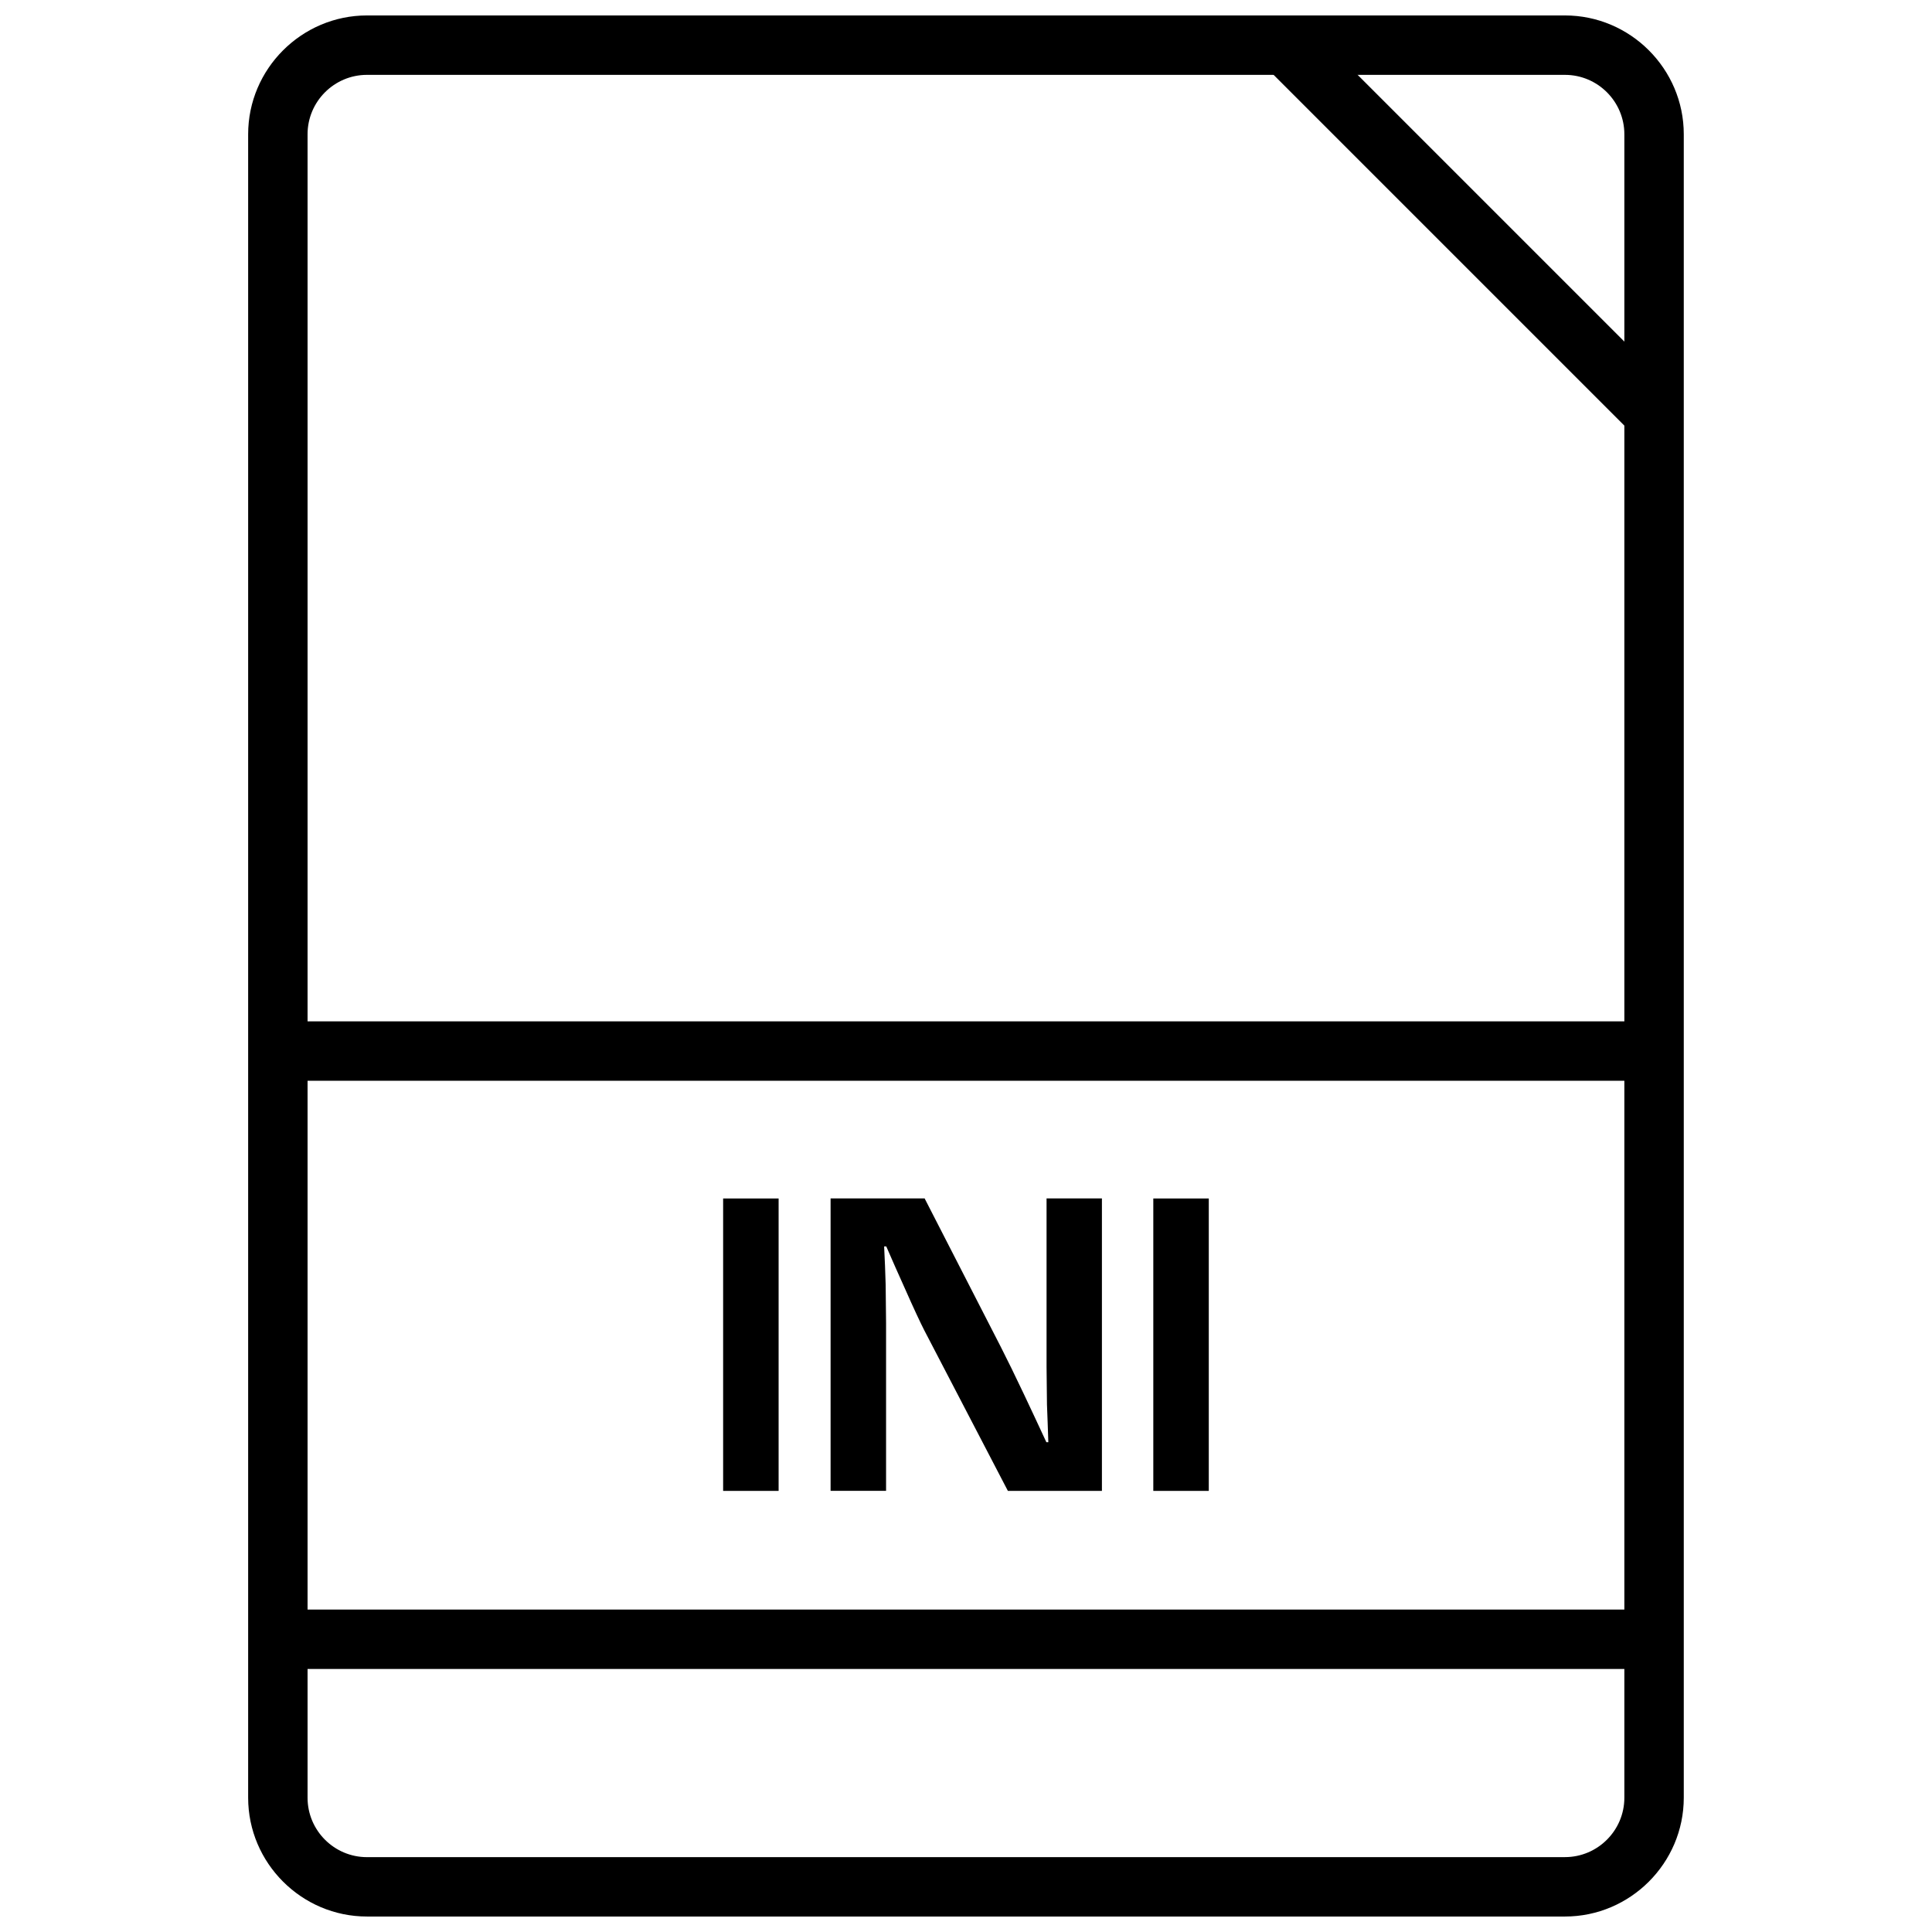 <?xml version="1.0" encoding="UTF-8"?>
<!-- Uploaded to: ICON Repo, www.iconrepo.com, Generator: ICON Repo Mixer Tools -->
<svg width="800px" height="800px" version="1.1" viewBox="144 144 512 512" xmlns="http://www.w3.org/2000/svg">
 <defs>
  <clipPath id="a">
   <path d="m209 148.09h382v503.81h-382z"/>
  </clipPath>
 </defs>
 <path d="m350.34 461.61v77.492h-14.703v-77.492z"/>
 <path d="m436.02 461.61v77.492h-24.922l-22.137-42.523c-1.086-2.125-2.816-5.824-5.164-11.133l-2.488-5.559-2.441-5.574h-0.566l0.234 5.102 0.172 5.055 0.109 10.172v44.445h-14.703v-77.492h24.922l20.152 39.281c1.777 3.481 3.84 7.699 6.188 12.66l2.961 6.297 2.961 6.359h0.52l-0.172-4.992-0.188-4.992-0.109-9.996v-44.617h14.672z"/>
 <path d="m464.34 461.61v77.492h-14.703v-77.492z"/>
 <g clip-path="url(#a)">
  <path d="m558.73 163.84c8.676 0 15.742 7.07 15.742 15.742v440.83c0 8.676-7.07 15.742-15.742 15.742l-317.48 0.008c-8.676 0-15.742-7.07-15.742-15.742v-440.84c0-8.676 7.07-15.742 15.742-15.742l317.48-0.004m0-15.742h-317.48c-17.32 0-31.488 14.168-31.488 31.488v440.83c0 17.32 14.168 31.488 31.488 31.488h317.48c17.32 0 31.488-14.168 31.488-31.488v-440.83c0-17.32-14.172-31.488-31.488-31.488z"/>
 </g>
 <path d="m214.5 414.67h367.37v15.742h-367.37z"/>
 <path d="m214.5 570.55h367.37v15.742h-367.37z"/>
 <path d="m477.95 160.27 11.133-11.133 98.938 98.938-11.133 11.133z"/>
</svg>